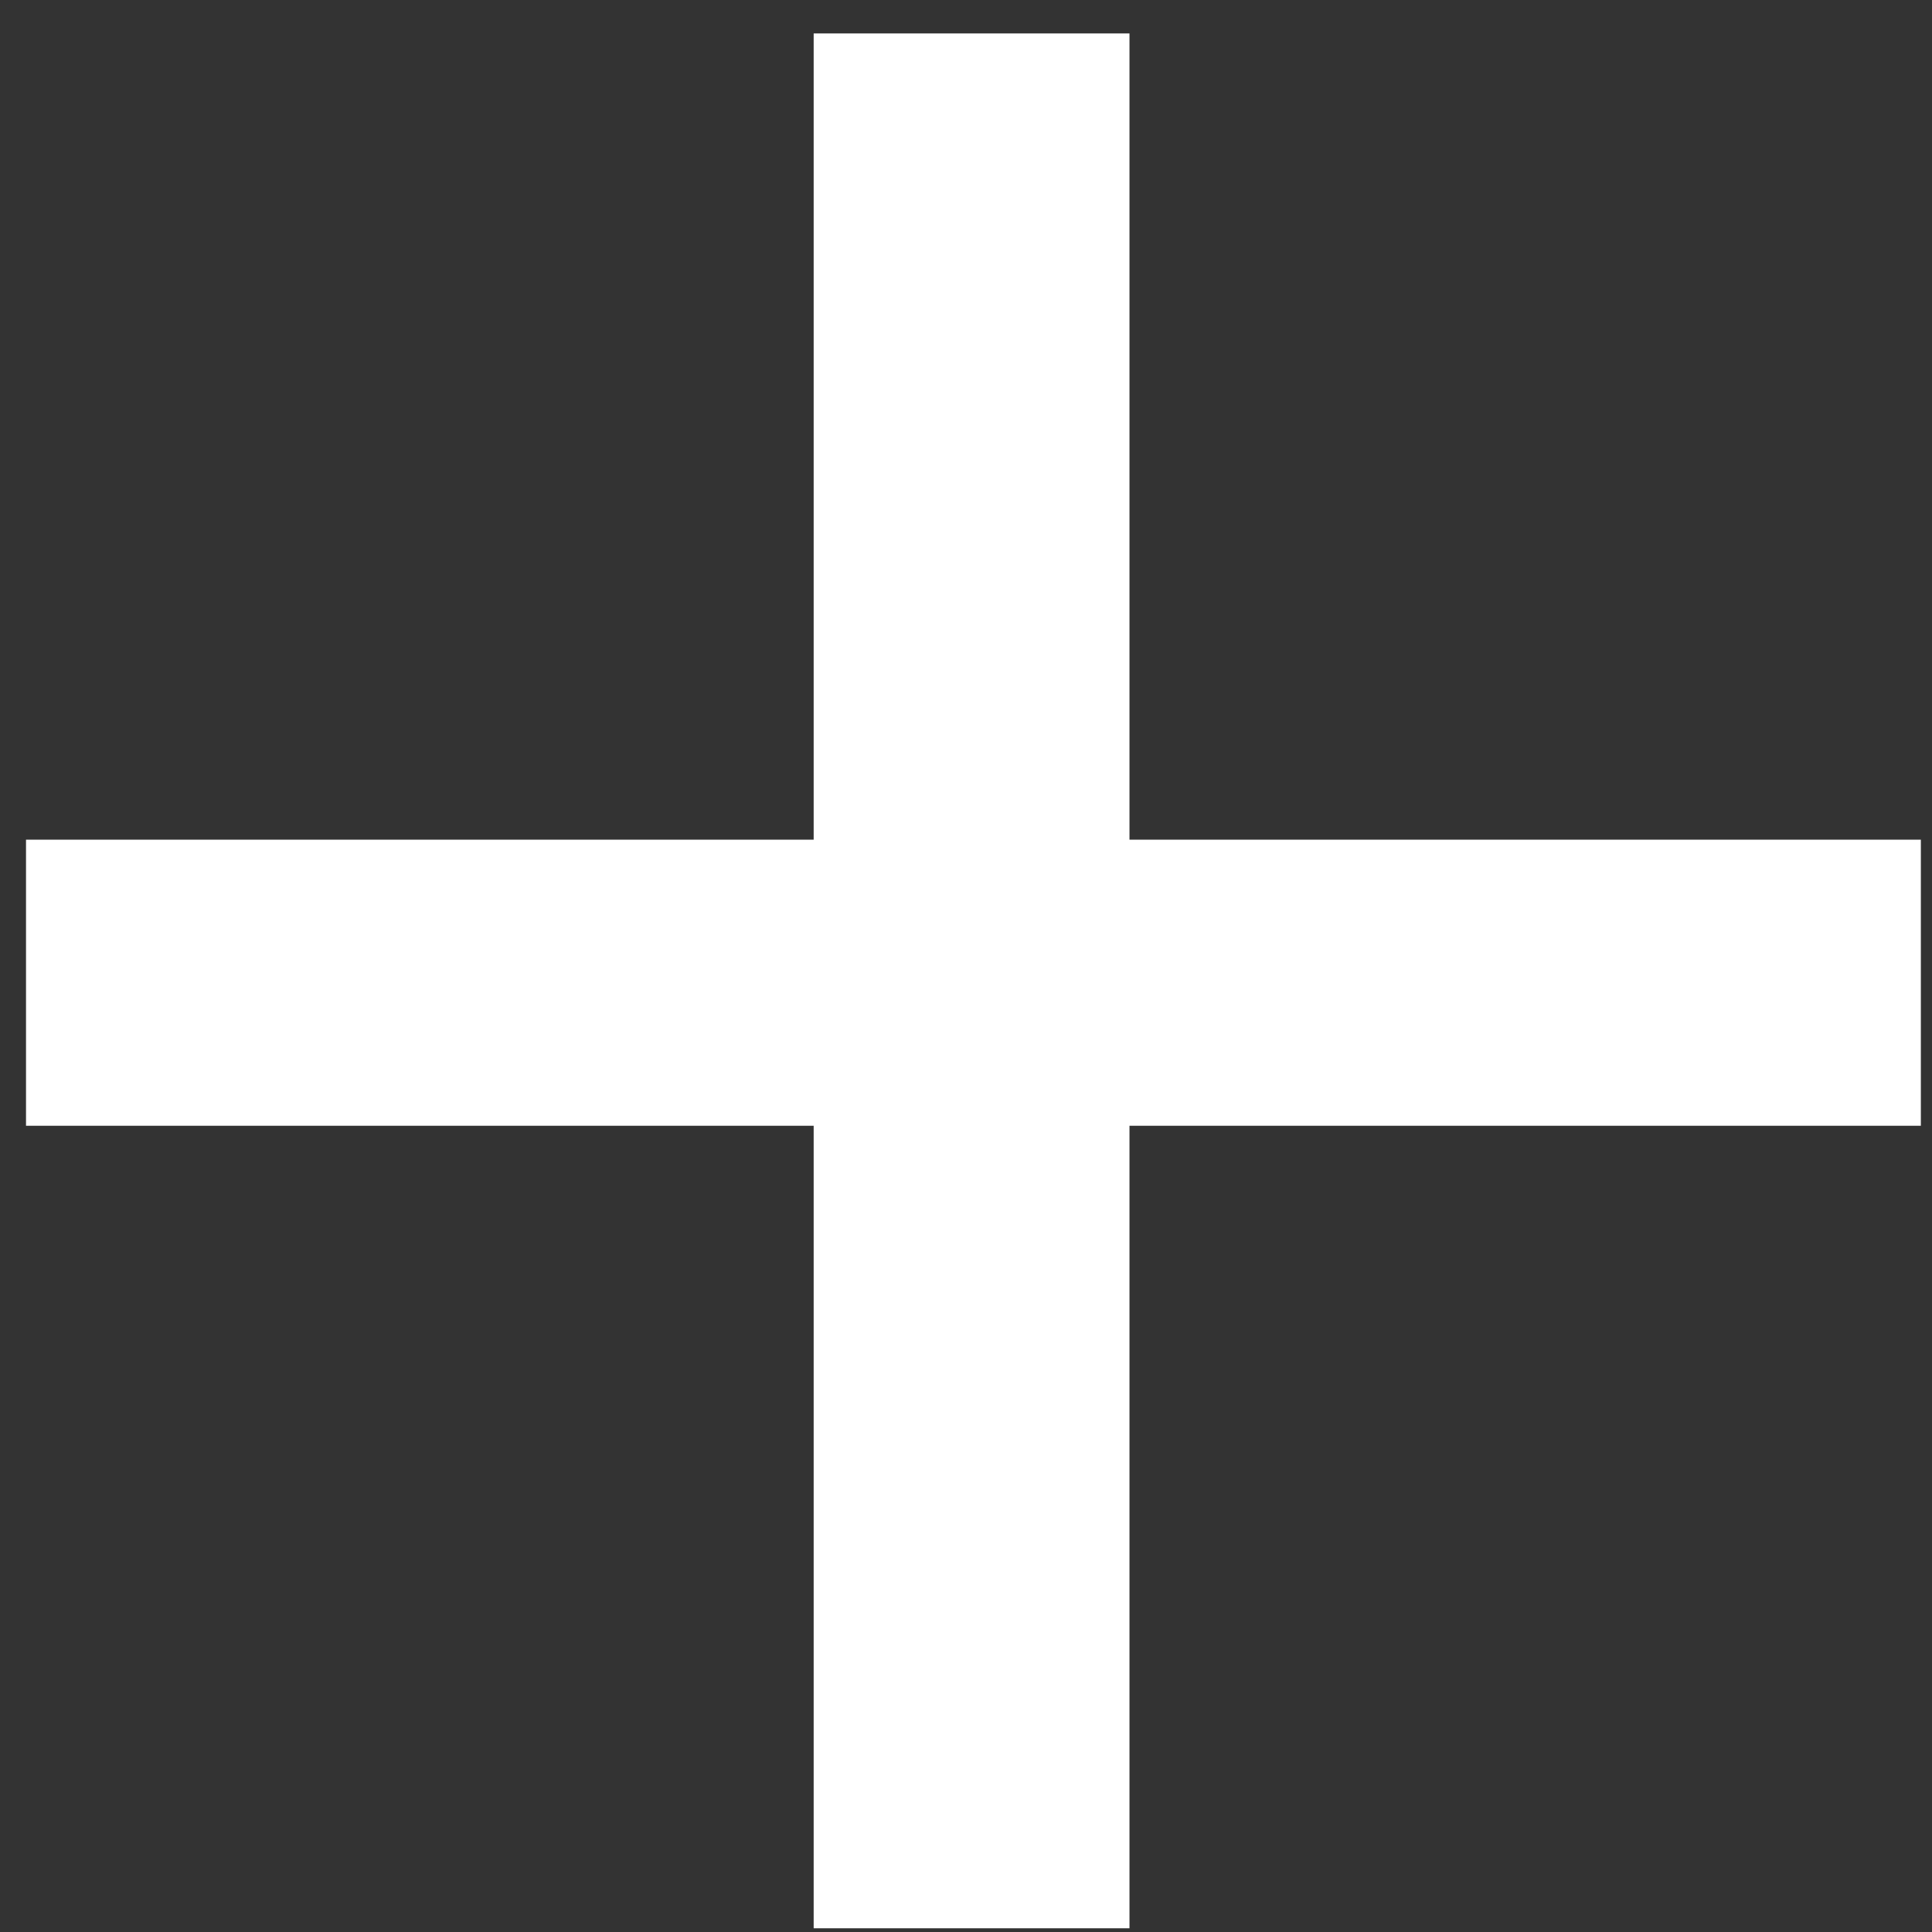 <svg xmlns="http://www.w3.org/2000/svg" width="52" height="52" viewBox="0 0 52 52" fill="none"><rect x="0" y="0" width="52" height="52" fill="#333333" stroke="none"/><path d="M51.7 30.3H30.4V51.9H21.9V30.3H0.7V22.6H21.9V0.9H30.4V22.6H51.7V30.3Z" fill="white"></path></svg>